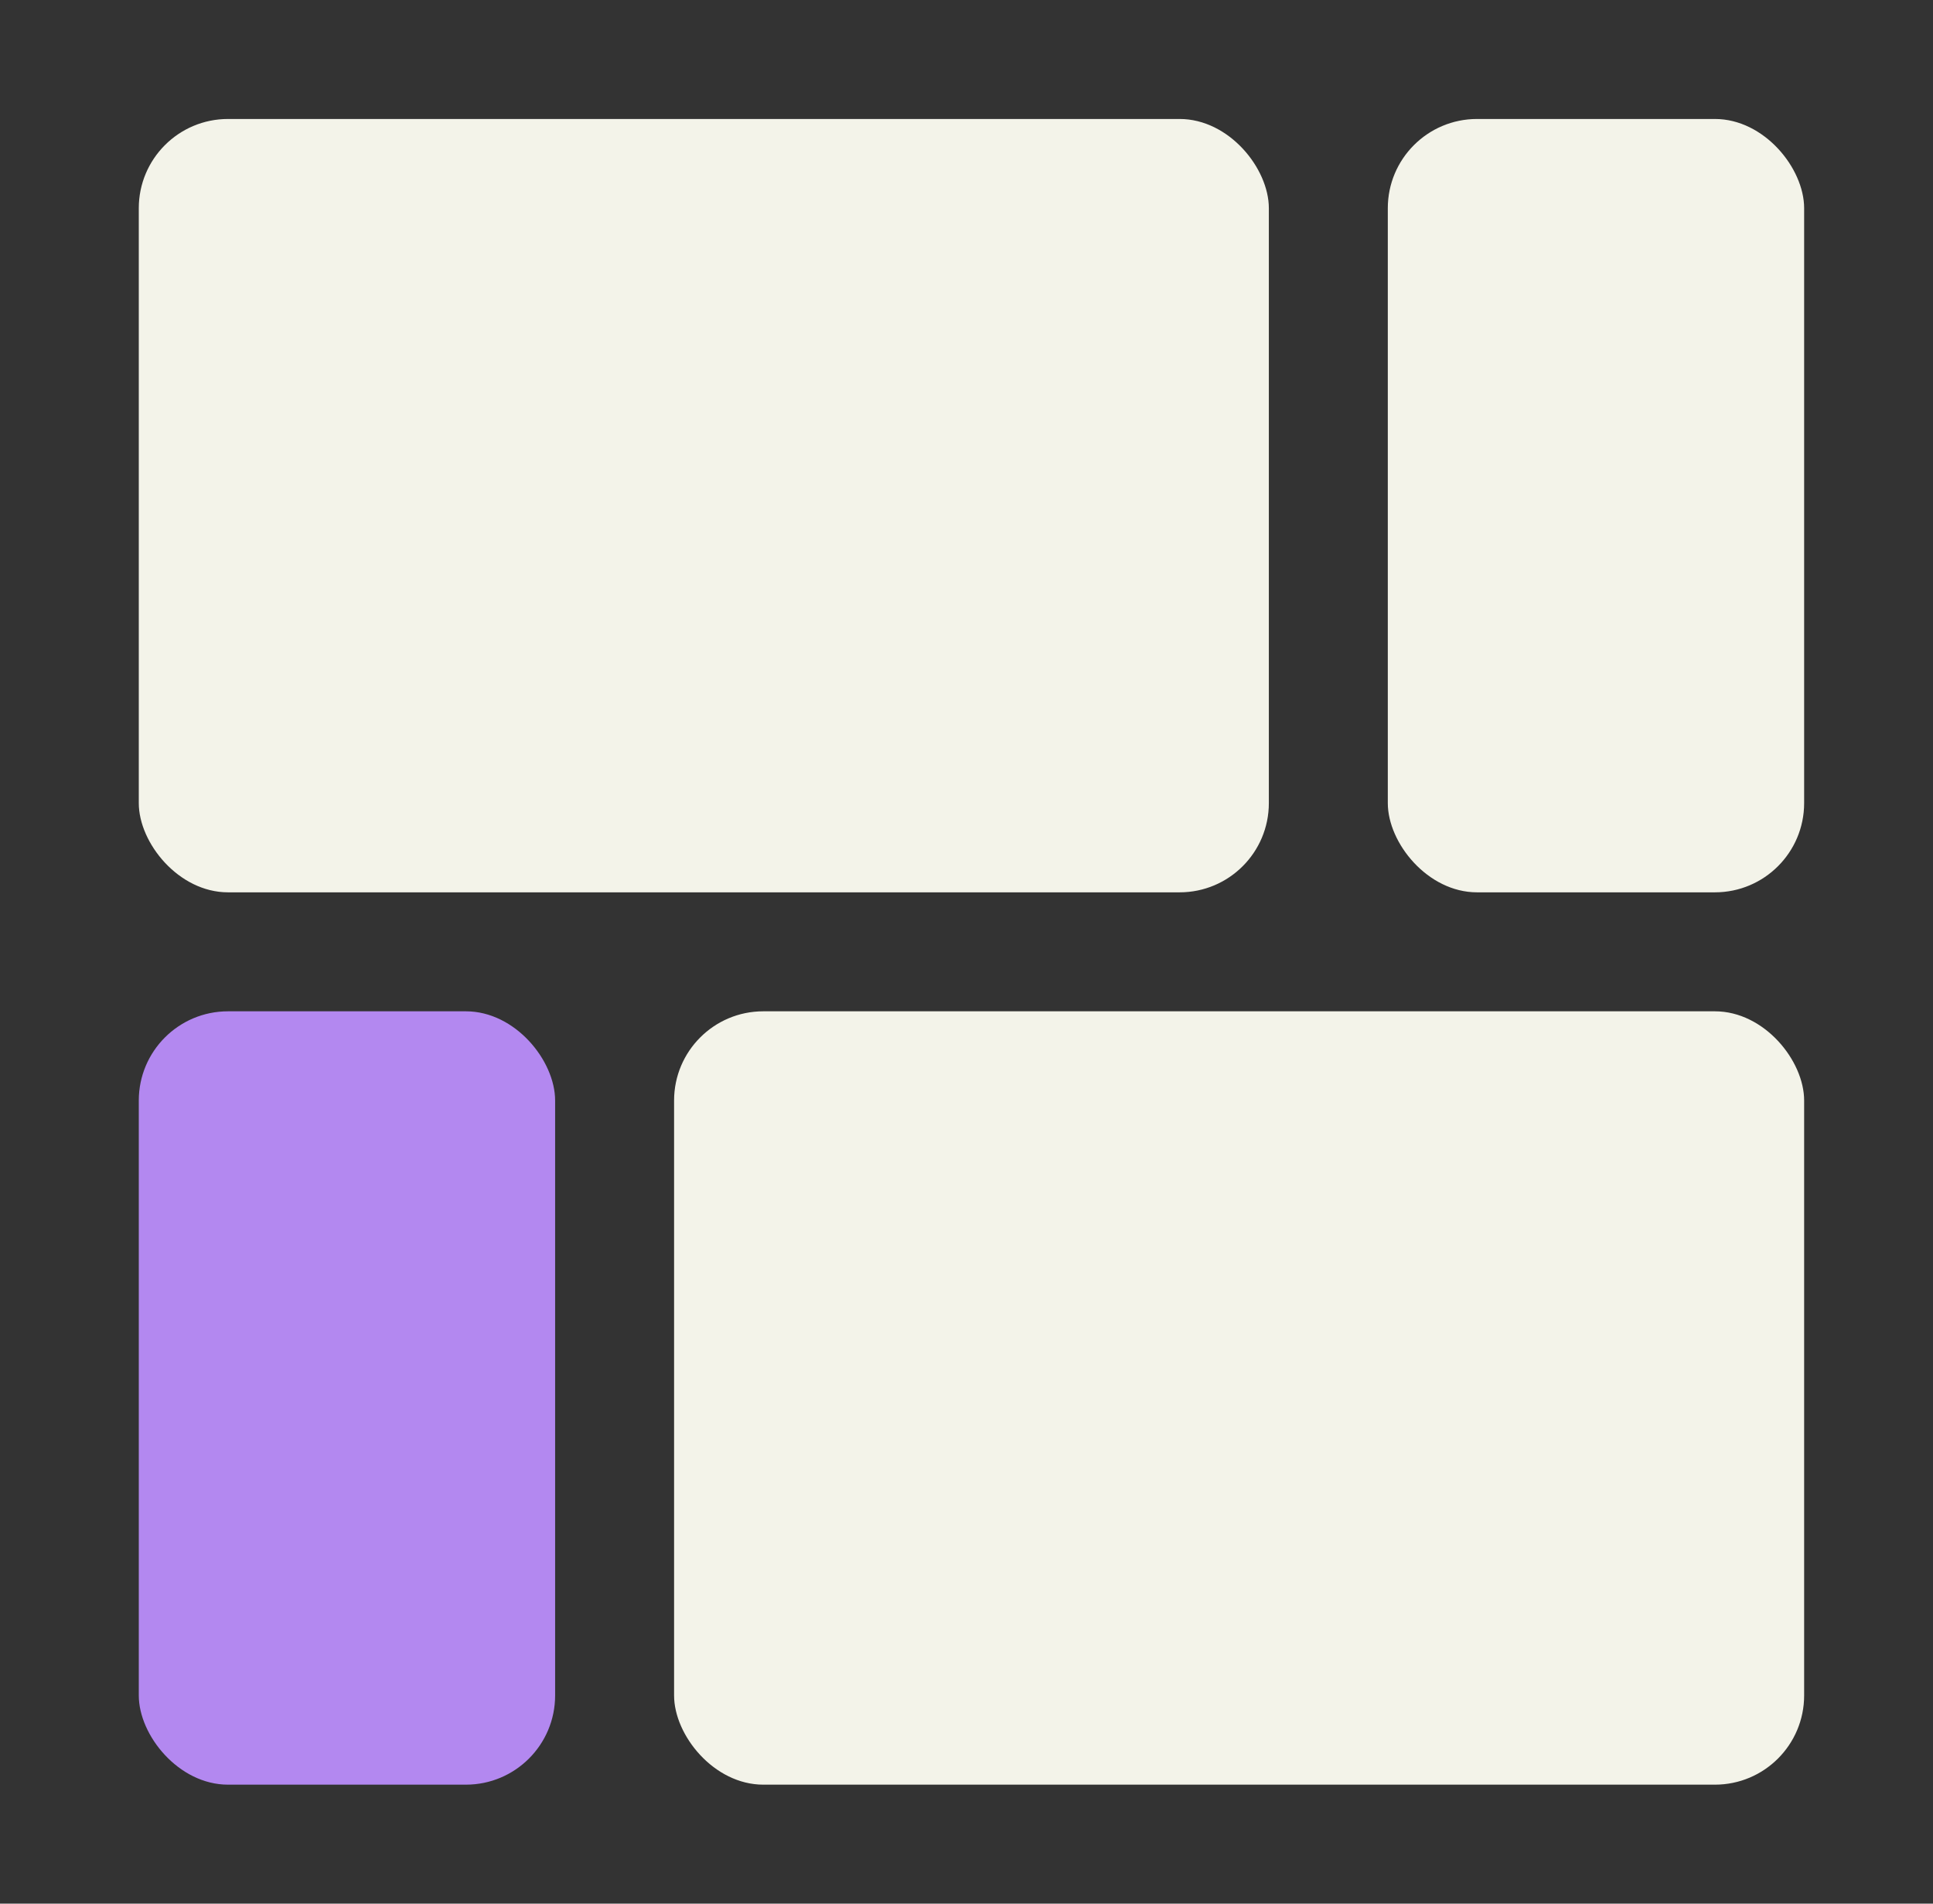 <svg width="65" height="64" viewBox="0 0 65 64" fill="none" xmlns="http://www.w3.org/2000/svg">
<rect x="0" y="0" width="65" height="64" fill="#333333" stroke="none"/>
<rect x="4.667" y="4" width="38" height="26" rx="3" fill="#F3F3E9"/>
<rect x="46.667" y="4" width="14" height="26" rx="3" fill="#F3F3E9"/>
<rect x="4.667" y="34" width="14" height="26" rx="3" fill="#B388F0"/>
<rect x="22.667" y="34" width="38" height="26" rx="3" fill="#F3F3E9"/>
</svg>
